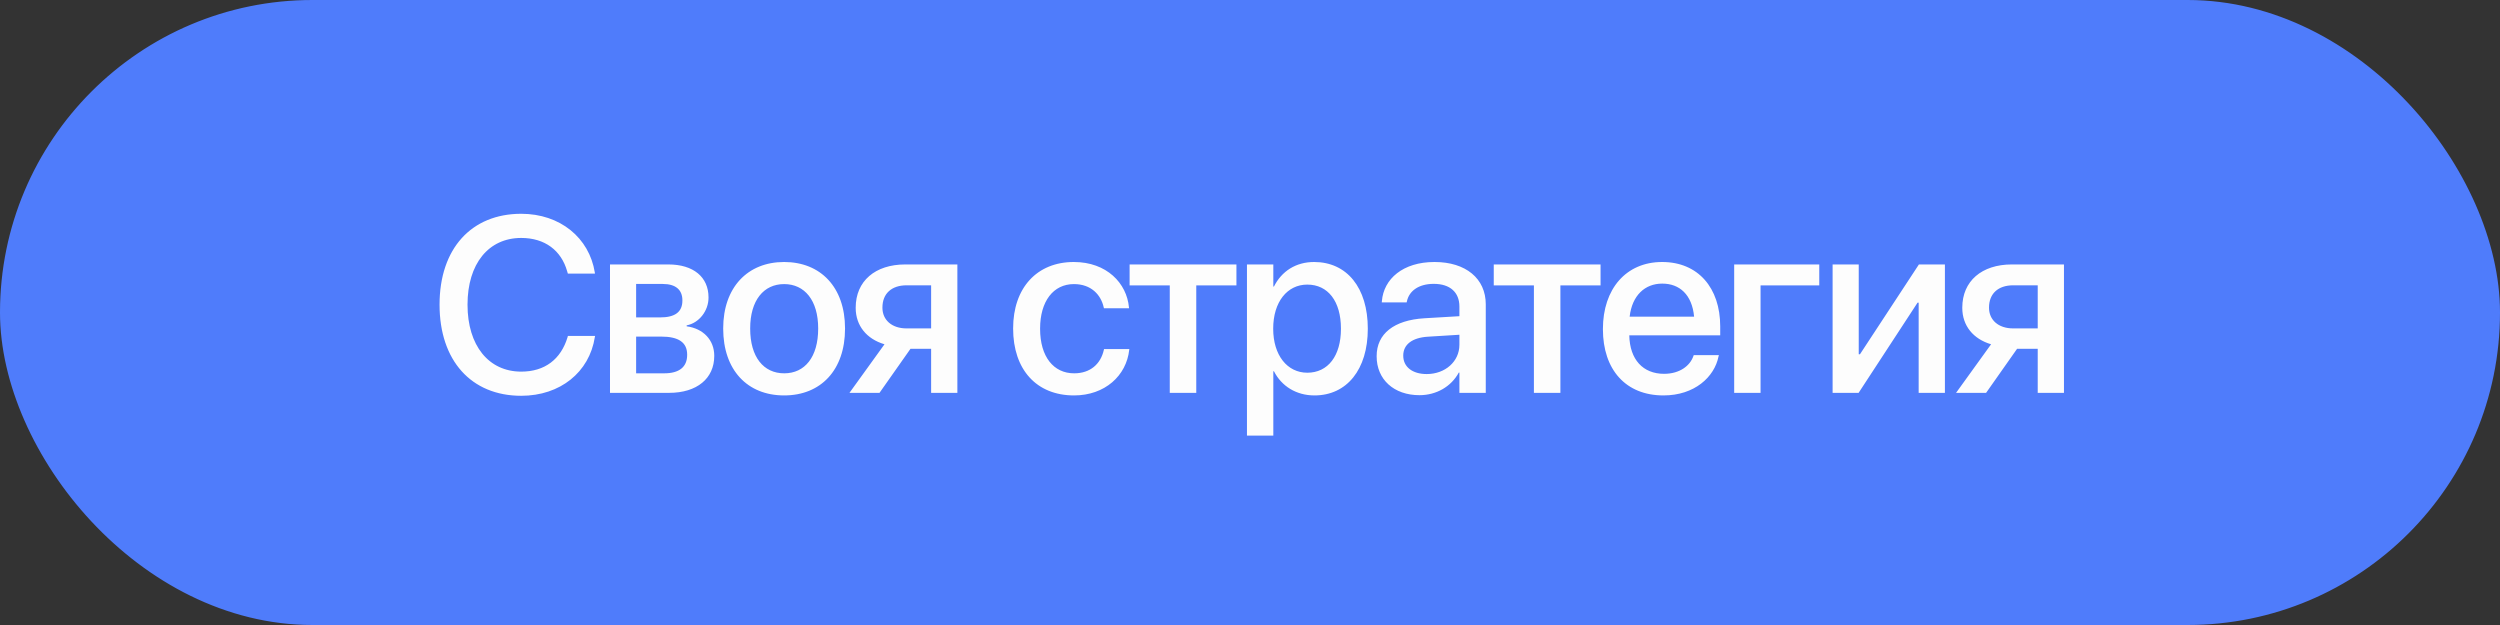 <?xml version="1.0" encoding="UTF-8"?> <svg xmlns="http://www.w3.org/2000/svg" width="140" height="35" viewBox="0 0 140 35" fill="none"><rect x="0" y="0" width="140" height="35" fill="#333333" stroke="none"/> <rect x="0.5" y="0.5" width="139" height="34" rx="17" fill="#4F7CFB" stroke="#4F7CFB"></rect> <path d="M29.189 22.164C26.393 22.164 24.615 20.195 24.615 17.064V17.058C24.615 13.927 26.393 11.972 29.189 11.972C31.362 11.972 32.996 13.312 33.31 15.26L33.317 15.321H31.8L31.759 15.185C31.431 14.029 30.515 13.325 29.189 13.325C27.356 13.325 26.181 14.774 26.181 17.058V17.064C26.181 19.348 27.363 20.811 29.189 20.811C30.501 20.811 31.41 20.127 31.786 18.876L31.8 18.814H33.324L33.31 18.883C33.003 20.845 31.369 22.164 29.189 22.164ZM34.16 22V14.809H37.428C38.829 14.809 39.677 15.513 39.677 16.654V16.668C39.677 17.413 39.144 18.09 38.453 18.22V18.274C39.383 18.398 39.998 19.04 39.998 19.922V19.936C39.998 21.193 39.028 22 37.469 22H34.16ZM35.623 17.775H36.97C37.804 17.775 38.214 17.468 38.214 16.832V16.818C38.214 16.224 37.831 15.902 37.12 15.902H35.623V17.775ZM35.623 20.906H37.196C38.029 20.906 38.481 20.558 38.481 19.874V19.86C38.481 19.17 37.995 18.849 37.025 18.849H35.623V20.906ZM43.911 22.144C41.846 22.144 40.499 20.715 40.499 18.404V18.391C40.499 16.094 41.867 14.672 43.911 14.672C45.955 14.672 47.322 16.087 47.322 18.391V18.404C47.322 20.722 45.968 22.144 43.911 22.144ZM43.917 20.906C45.073 20.906 45.818 19.99 45.818 18.404V18.391C45.818 16.818 45.059 15.909 43.911 15.909C42.769 15.909 42.01 16.818 42.01 18.391V18.404C42.01 19.997 42.762 20.906 43.917 20.906ZM52.143 22V19.532H50.988L49.252 22H47.57L49.532 19.279C48.534 18.985 47.919 18.24 47.919 17.242V17.229C47.919 15.738 49.012 14.809 50.694 14.809H53.613V22H52.143ZM50.769 18.391H52.143V15.977H50.769C49.928 15.977 49.416 16.442 49.416 17.222V17.235C49.416 17.912 49.935 18.391 50.769 18.391ZM60.146 22.144C58.047 22.144 56.735 20.701 56.735 18.398V18.391C56.735 16.114 58.074 14.672 60.132 14.672C61.978 14.672 63.099 15.861 63.222 17.215L63.229 17.263H61.821L61.807 17.208C61.65 16.504 61.103 15.909 60.139 15.909C58.99 15.909 58.245 16.866 58.245 18.404V18.411C58.245 19.983 59.004 20.906 60.153 20.906C61.062 20.906 61.636 20.38 61.814 19.601L61.827 19.546H63.242L63.236 19.594C63.078 21.036 61.875 22.144 60.146 22.144ZM69.24 14.809V15.984H66.991V22H65.507V15.984H63.258V14.809H69.24ZM69.83 24.393V14.809H71.306V16.046H71.341C71.771 15.191 72.564 14.672 73.59 14.672C75.422 14.672 76.597 16.107 76.597 18.404V18.411C76.597 20.701 75.415 22.144 73.61 22.144C72.591 22.144 71.764 21.624 71.341 20.79H71.306V24.393H69.83ZM73.207 20.872C74.369 20.872 75.093 19.929 75.093 18.411V18.404C75.093 16.873 74.369 15.937 73.207 15.937C72.086 15.937 71.299 16.907 71.299 18.404V18.411C71.299 19.901 72.093 20.872 73.207 20.872ZM79.491 22.13C78.056 22.13 77.092 21.248 77.092 19.956V19.942C77.092 18.691 78.062 17.926 79.765 17.823L81.727 17.707V17.167C81.727 16.374 81.207 15.896 80.291 15.896C79.436 15.896 78.91 16.299 78.787 16.873L78.773 16.935H77.379L77.386 16.859C77.488 15.622 78.561 14.672 80.332 14.672C82.089 14.672 83.203 15.602 83.203 17.044V22H81.727V20.865H81.692C81.275 21.638 80.448 22.13 79.491 22.13ZM78.582 19.922C78.582 20.551 79.102 20.947 79.894 20.947C80.933 20.947 81.727 20.243 81.727 19.307V18.746L79.963 18.855C79.074 18.91 78.582 19.3 78.582 19.908V19.922ZM89.631 14.809V15.984H87.382V22H85.899V15.984H83.65V14.809H89.631ZM93.154 22.144C91.041 22.144 89.763 20.701 89.763 18.432V18.425C89.763 16.176 91.062 14.672 93.079 14.672C95.095 14.672 96.332 16.121 96.332 18.281V18.78H91.24C91.267 20.141 92.012 20.934 93.188 20.934C94.063 20.934 94.644 20.482 94.829 19.942L94.849 19.888H96.257L96.237 19.963C96.011 21.105 94.897 22.144 93.154 22.144ZM93.085 15.882C92.128 15.882 91.397 16.531 91.26 17.734H94.87C94.753 16.49 94.049 15.882 93.085 15.882ZM101.879 15.984H98.591V22H97.114V14.809H101.879V15.984ZM102.626 22V14.809H104.089V19.84H104.157L107.459 14.809H108.915V22H107.445V16.948H107.384L104.082 22H102.626ZM114.112 22V19.532H112.957L111.221 22H109.539L111.501 19.279C110.503 18.985 109.888 18.24 109.888 17.242V17.229C109.888 15.738 110.982 14.809 112.663 14.809H115.582V22H114.112ZM112.738 18.391H114.112V15.977H112.738C111.898 15.977 111.385 16.442 111.385 17.222V17.235C111.385 17.912 111.904 18.391 112.738 18.391Z" fill="#FDFDFD"></path> </svg> 
